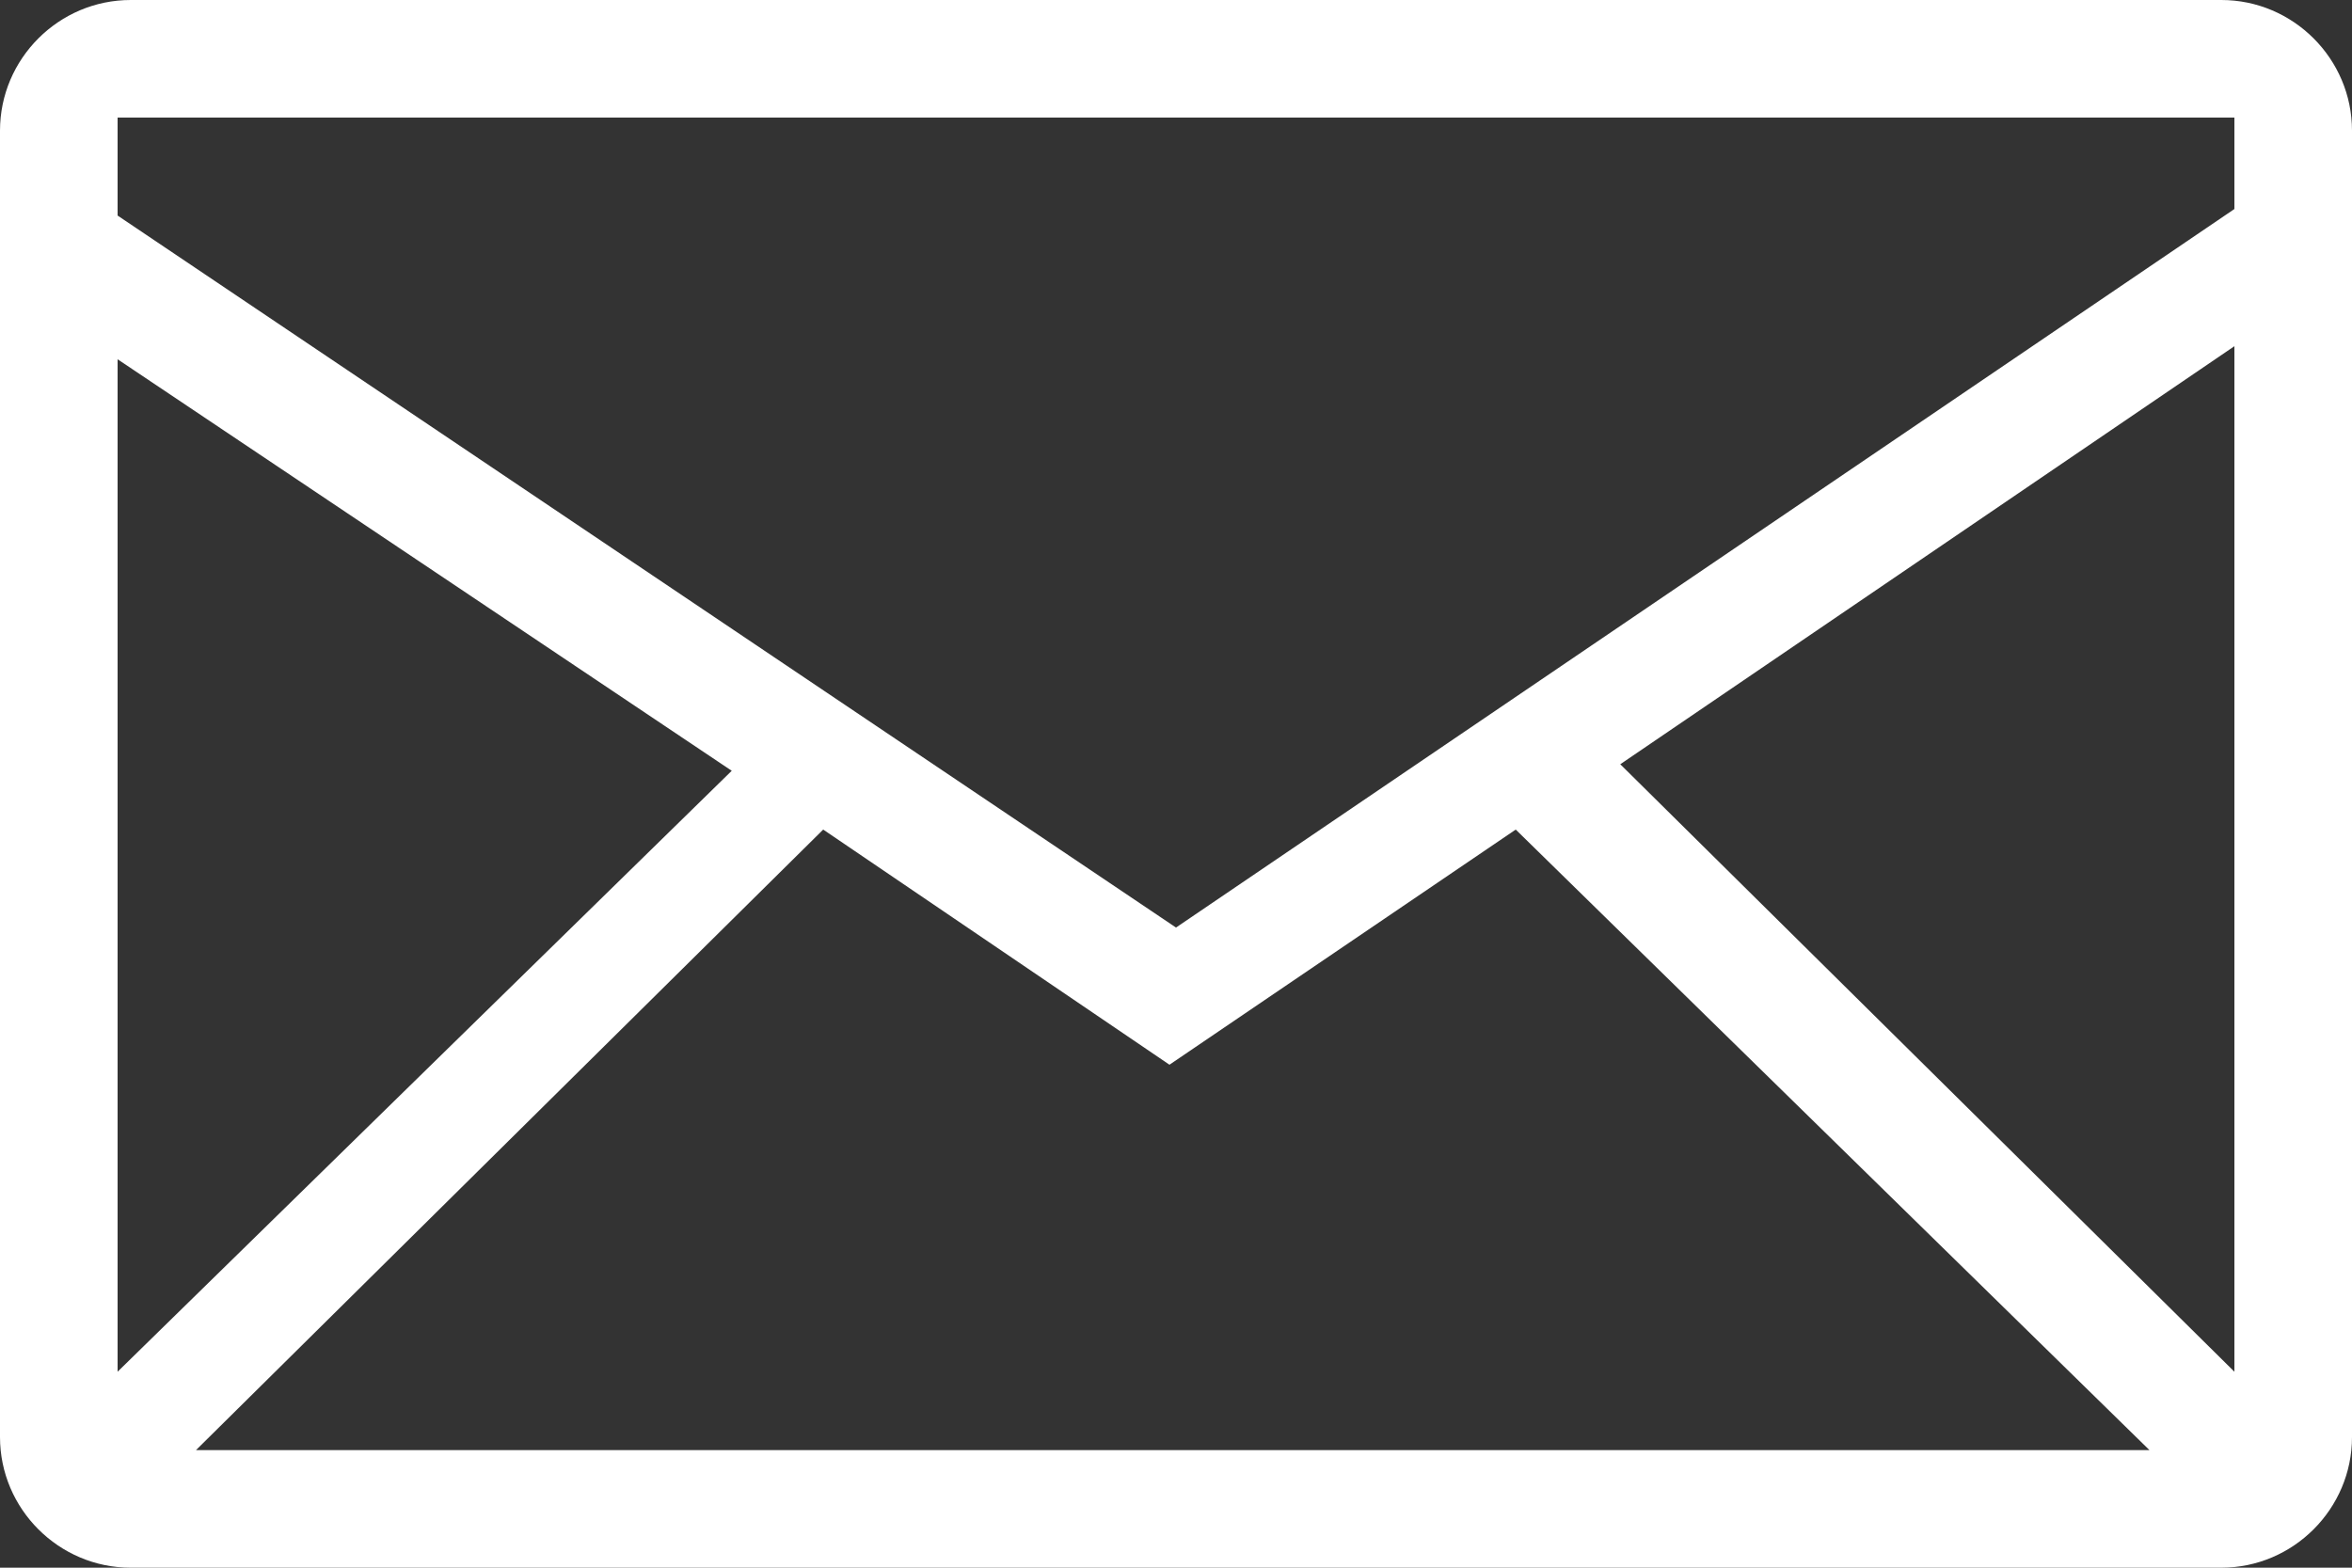 <?xml version="1.0" encoding="utf-8"?>
<!-- Generator: Adobe Illustrator 18.1.1, SVG Export Plug-In . SVG Version: 6.00 Build 0)  -->
<!DOCTYPE svg PUBLIC "-//W3C//DTD SVG 1.1//EN" "http://www.w3.org/Graphics/SVG/1.1/DTD/svg11.dtd">
<svg version="1.1" id="icon_email" xmlns="http://www.w3.org/2000/svg" xmlns:xlink="http://www.w3.org/1999/xlink" x="0px"
	 y="0px" viewBox="0 0 36 24" enable-background="new 0 0 36 24" xml:space="preserve">
<rect x="0" y="0" width="36" height="24" fill="#333333" stroke="none"/>
<path fill="#FFFFFF" d="M36,2c0-1.1-0.9-2-2-2H2C0.9,0,0,0.9,0,2v20c0,1.1,0.9,2,2,2H34c1.1,0,2-0.9,2-2V2z M1.8,21V5.5l9.4,6.3
	L1.8,21z M3,22.2l9.6-9.5l5.3,3.6l5.3-3.6l9.7,9.5H3z M34.2,21l-9.4-9.3l9.4-6.4V21z M34.2,3.2L18,14.2L1.8,3.3V1.8h32.4V3.2z"/>
</svg>
